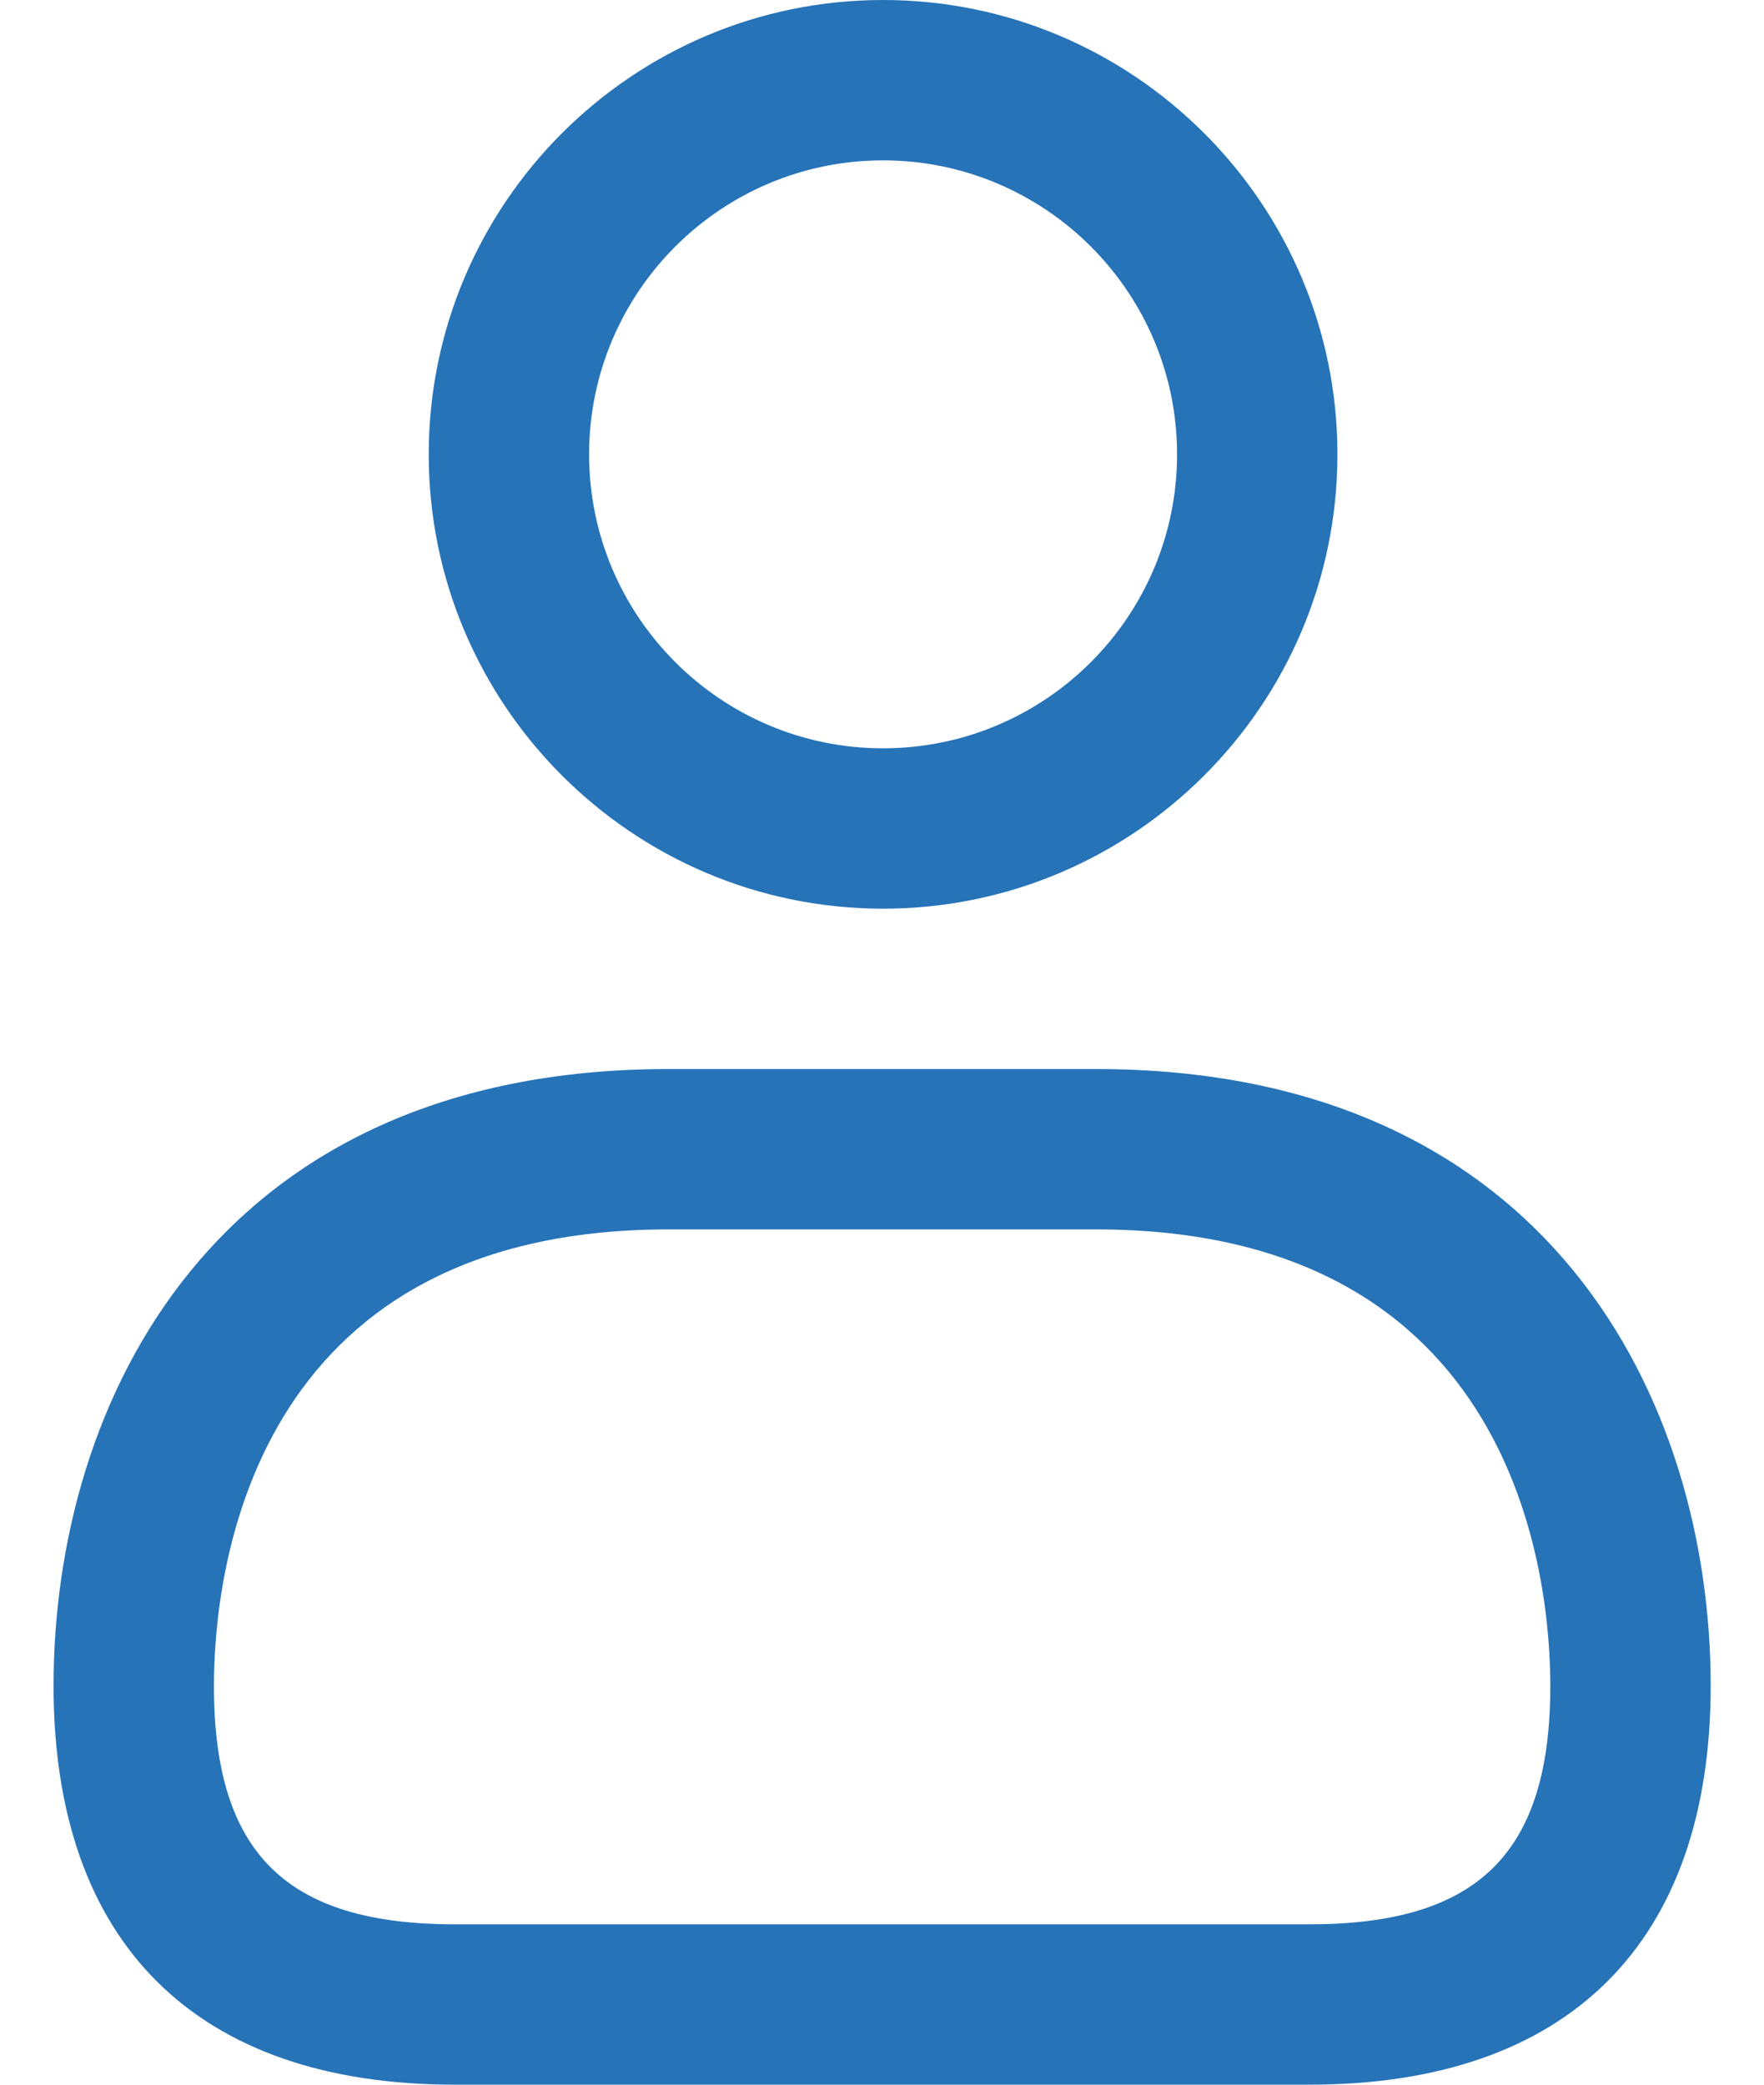 <svg width="22" height="26" viewBox="0 0 22 26" fill="none" xmlns="http://www.w3.org/2000/svg">
<path d="M11.013 11.333C7.888 11.333 5.347 8.791 5.347 5.667C5.347 2.543 7.888 0 11.013 0C14.139 0 16.68 2.543 16.68 5.667C16.68 8.791 14.139 11.333 11.013 11.333ZM11.013 2C8.991 2 7.347 3.644 7.347 5.667C7.347 7.689 8.991 9.333 11.013 9.333C13.036 9.333 14.68 7.689 14.68 5.667C14.68 3.644 13.035 2 11.013 2ZM16.331 26H5.672C2.445 26 0.668 24.233 0.668 21.025C0.668 17.477 2.676 13.333 8.335 13.333H13.668C19.327 13.333 21.335 17.476 21.335 21.025C21.335 24.233 19.557 26 16.331 26ZM8.335 15.333C3.077 15.333 2.668 19.689 2.668 21.025C2.668 23.111 3.567 24 5.672 24H16.331C18.436 24 19.335 23.111 19.335 21.025C19.335 19.691 18.925 15.333 13.668 15.333H8.335Z" fill="#2673B8"/>
</svg>
